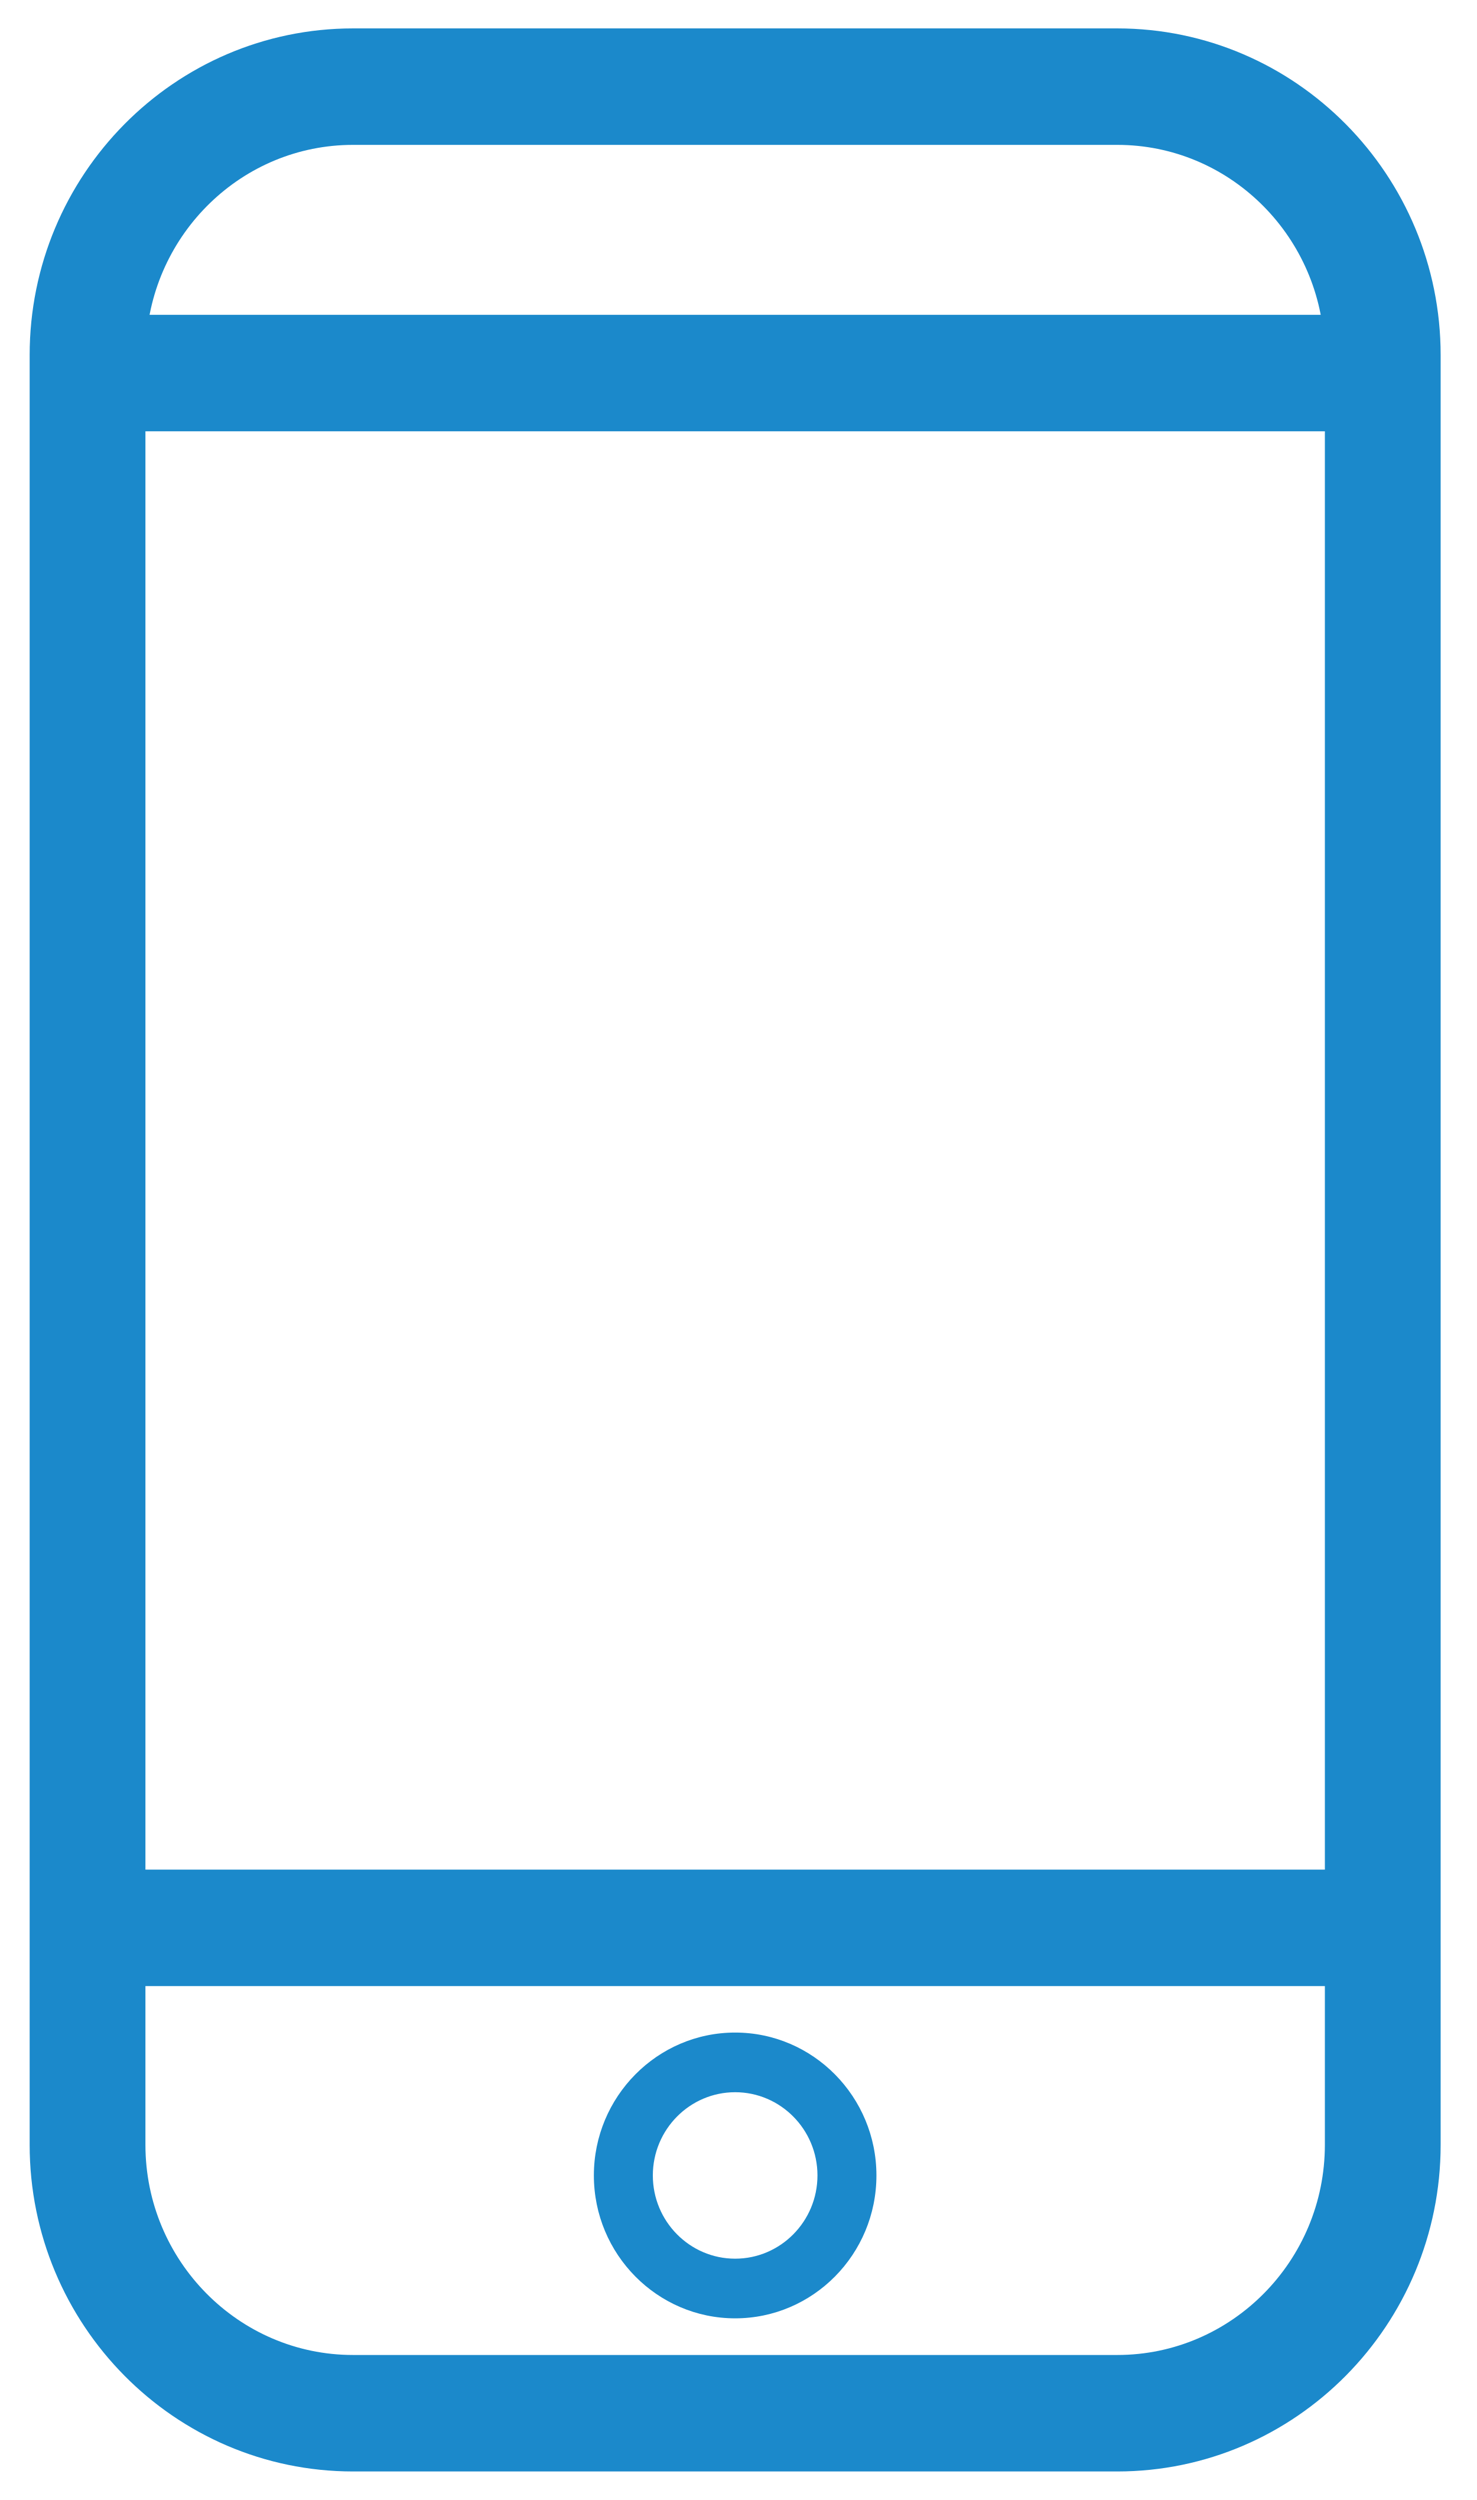 <?xml version="1.0" encoding="UTF-8"?>
<svg width="26px" height="44px" viewBox="0 0 26 44" version="1.1" xmlns="http://www.w3.org/2000/svg" xmlns:xlink="http://www.w3.org/1999/xlink">
    <!-- Generator: Sketch 62 (91390) - https://sketch.com -->
    <title>noun_fingerprint technology_2592310</title>
    <desc>Created with Sketch.</desc>
    <g id="Page-1" stroke="none" stroke-width="1" fill="none" fill-rule="evenodd">
        <g id="Homepage-Step-2" transform="translate(-1062, -444)" fill="#1B89CB" fill-rule="nonzero">
            <g id="Top" transform="translate(-1, -0)">
                <g id="Group-55" transform="translate(741, 261)">
                    <g id="Group-54" transform="translate(255, 154)">
                        <g id="Group-53">
                            <g id="Group-51">
                                <g id="Group-10" transform="translate(37, 30)">
                                    <g id="noun_fingerprint-technology_2592310" transform="translate(31, 0)">
                                        <path d="M5.214,0 C2.351,0 0.022,2.355 0.022,5.25 L0.022,36.75 C0.022,39.645 2.351,42 5.214,42 L18.668,42 C21.531,42 23.86,39.645 23.86,36.75 L23.86,5.25 C23.86,2.355 21.531,0 18.668,0 L5.214,0 Z M22.822,32.407 L1.06,32.407 L1.06,6.091 L22.822,6.091 L22.822,32.407 L22.822,32.407 Z M18.668,40.95 L5.214,40.95 C2.924,40.95 1.06,39.066 1.06,36.75 L1.06,33.457 L22.822,33.457 L22.822,36.75 C22.822,39.066 20.959,40.95 18.668,40.95 Z M22.811,5.041 L1.071,5.041 C1.179,2.823 2.993,1.05 5.214,1.05 L18.668,1.05 C20.889,1.05 22.703,2.823 22.811,5.041 Z" id="Shape" stroke="#1B89CB"></path>
                                        <path d="M11.941,34.775 C10.57,34.775 9.454,35.904 9.454,37.29 C9.454,38.677 10.57,39.805 11.941,39.805 C13.313,39.805 14.428,38.677 14.428,37.29 C14.428,35.904 13.313,34.775 11.941,34.775 Z M11.941,38.755 C11.142,38.755 10.492,38.098 10.492,37.29 C10.492,36.482 11.142,35.825 11.941,35.825 C12.74,35.825 13.39,36.482 13.39,37.29 C13.39,38.098 12.74,38.755 11.941,38.755 Z" id="Shape"></path>
                                    </g>
                                </g>
                            </g>
                        </g>
                    </g>
                </g>
            </g>
        </g>
    </g>
</svg>